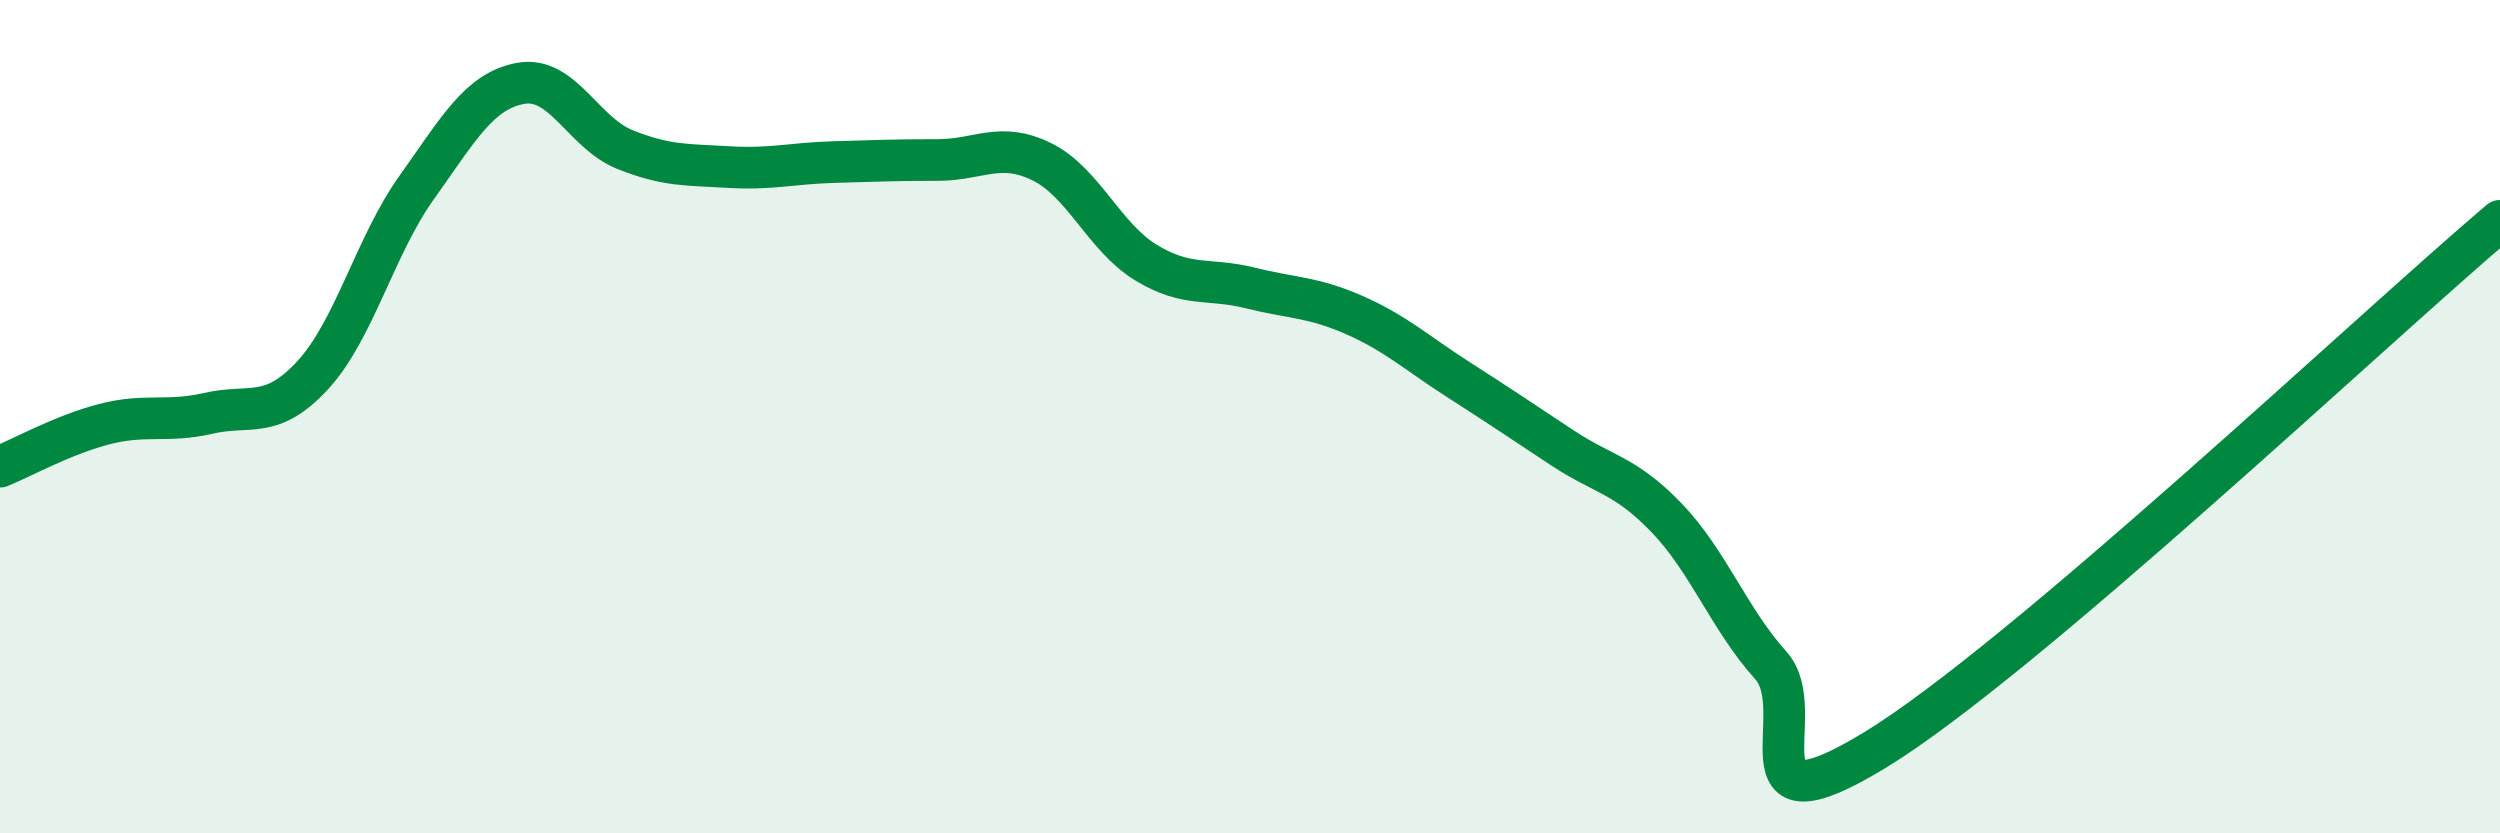 
    <svg width="60" height="20" viewBox="0 0 60 20" xmlns="http://www.w3.org/2000/svg">
      <path
        d="M 0,11.2 C 0.5,11 1.5,10.44 2.5,10.18 C 3.5,9.92 4,10.15 5,9.92 C 6,9.69 6.5,10.09 7.5,9.01 C 8.5,7.93 9,5.9 10,4.5 C 11,3.1 11.5,2.18 12.5,2 C 13.5,1.82 14,3.19 15,3.59 C 16,3.99 16.5,3.95 17.5,4.01 C 18.5,4.07 19,3.92 20,3.89 C 21,3.86 21.5,3.84 22.5,3.84 C 23.5,3.84 24,3.39 25,3.88 C 26,4.37 26.5,5.69 27.5,6.3 C 28.5,6.91 29,6.66 30,6.91 C 31,7.16 31.5,7.12 32.5,7.56 C 33.5,8 34,8.47 35,9.11 C 36,9.75 36.5,10.09 37.5,10.75 C 38.5,11.41 39,11.39 40,12.43 C 41,13.47 41.5,14.86 42.5,15.97 C 43.5,17.08 41.5,20.13 45,18 C 48.5,15.87 57,7.84 60,5.3L60 20L0 20Z"
        fill="#008740"
        opacity="0.1"
        stroke-linecap="round"
        stroke-linejoin="round"
      />
      <path
        d="M 0,11.2 C 0.5,11 1.5,10.44 2.5,10.18 C 3.5,9.92 4,10.15 5,9.92 C 6,9.69 6.5,10.09 7.5,9.01 C 8.5,7.93 9,5.9 10,4.5 C 11,3.1 11.5,2.18 12.5,2 C 13.5,1.82 14,3.19 15,3.59 C 16,3.99 16.5,3.95 17.5,4.01 C 18.5,4.07 19,3.92 20,3.89 C 21,3.86 21.5,3.84 22.5,3.84 C 23.5,3.84 24,3.39 25,3.88 C 26,4.37 26.5,5.69 27.5,6.3 C 28.5,6.91 29,6.66 30,6.91 C 31,7.16 31.5,7.12 32.5,7.56 C 33.5,8 34,8.47 35,9.11 C 36,9.75 36.5,10.09 37.5,10.75 C 38.5,11.41 39,11.39 40,12.43 C 41,13.47 41.5,14.86 42.5,15.97 C 43.5,17.08 41.5,20.13 45,18 C 48.5,15.87 57,7.84 60,5.3"
        stroke="#008740"
        stroke-width="1"
        fill="none"
        stroke-linecap="round"
        stroke-linejoin="round"
      />
    </svg>
  